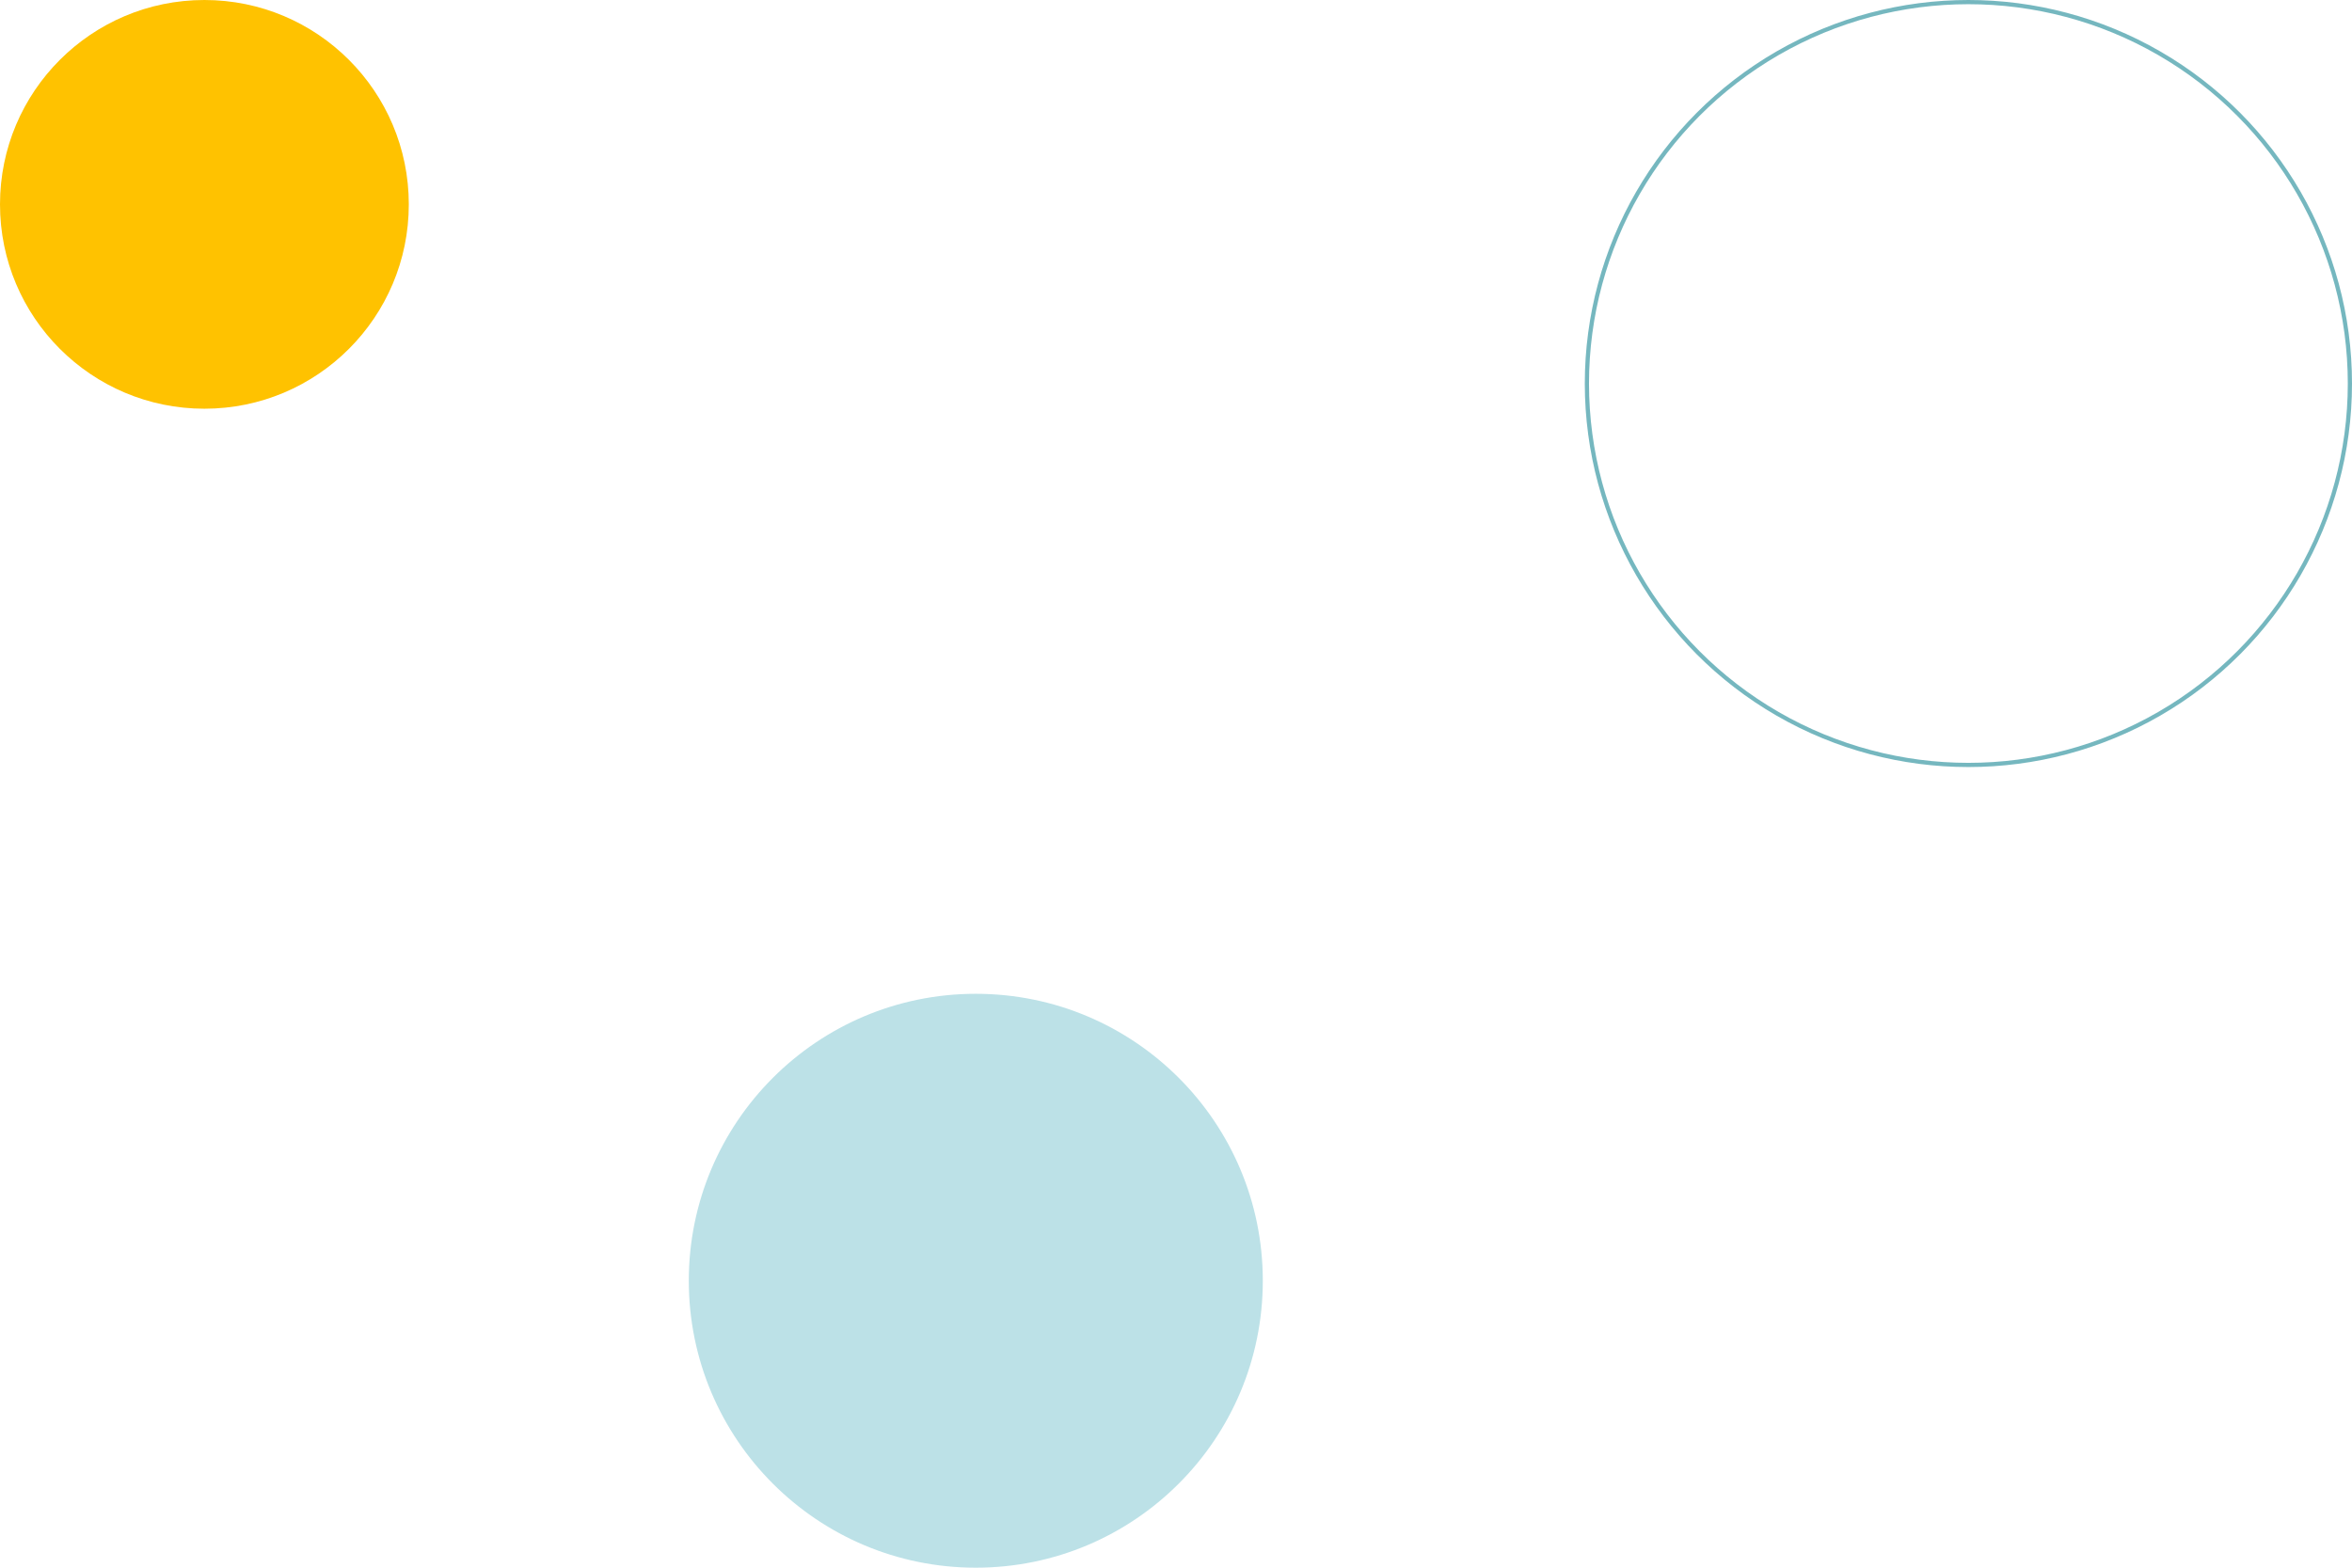 <?xml version="1.0" encoding="UTF-8"?> <svg xmlns="http://www.w3.org/2000/svg" width="1680" height="1120" viewBox="0 0 1680 1120" fill="none"> <circle r="146" transform="matrix(-1 0 0 1 146 146)" fill="#FFC200"></circle> <circle r="272.5" transform="matrix(-1 0 0 1 1406 274)" stroke="#75B7BF" stroke-width="3"></circle> <circle r="205" transform="matrix(-1 0 0 1 697 915)" fill="#BCE1E7"></circle> </svg> 